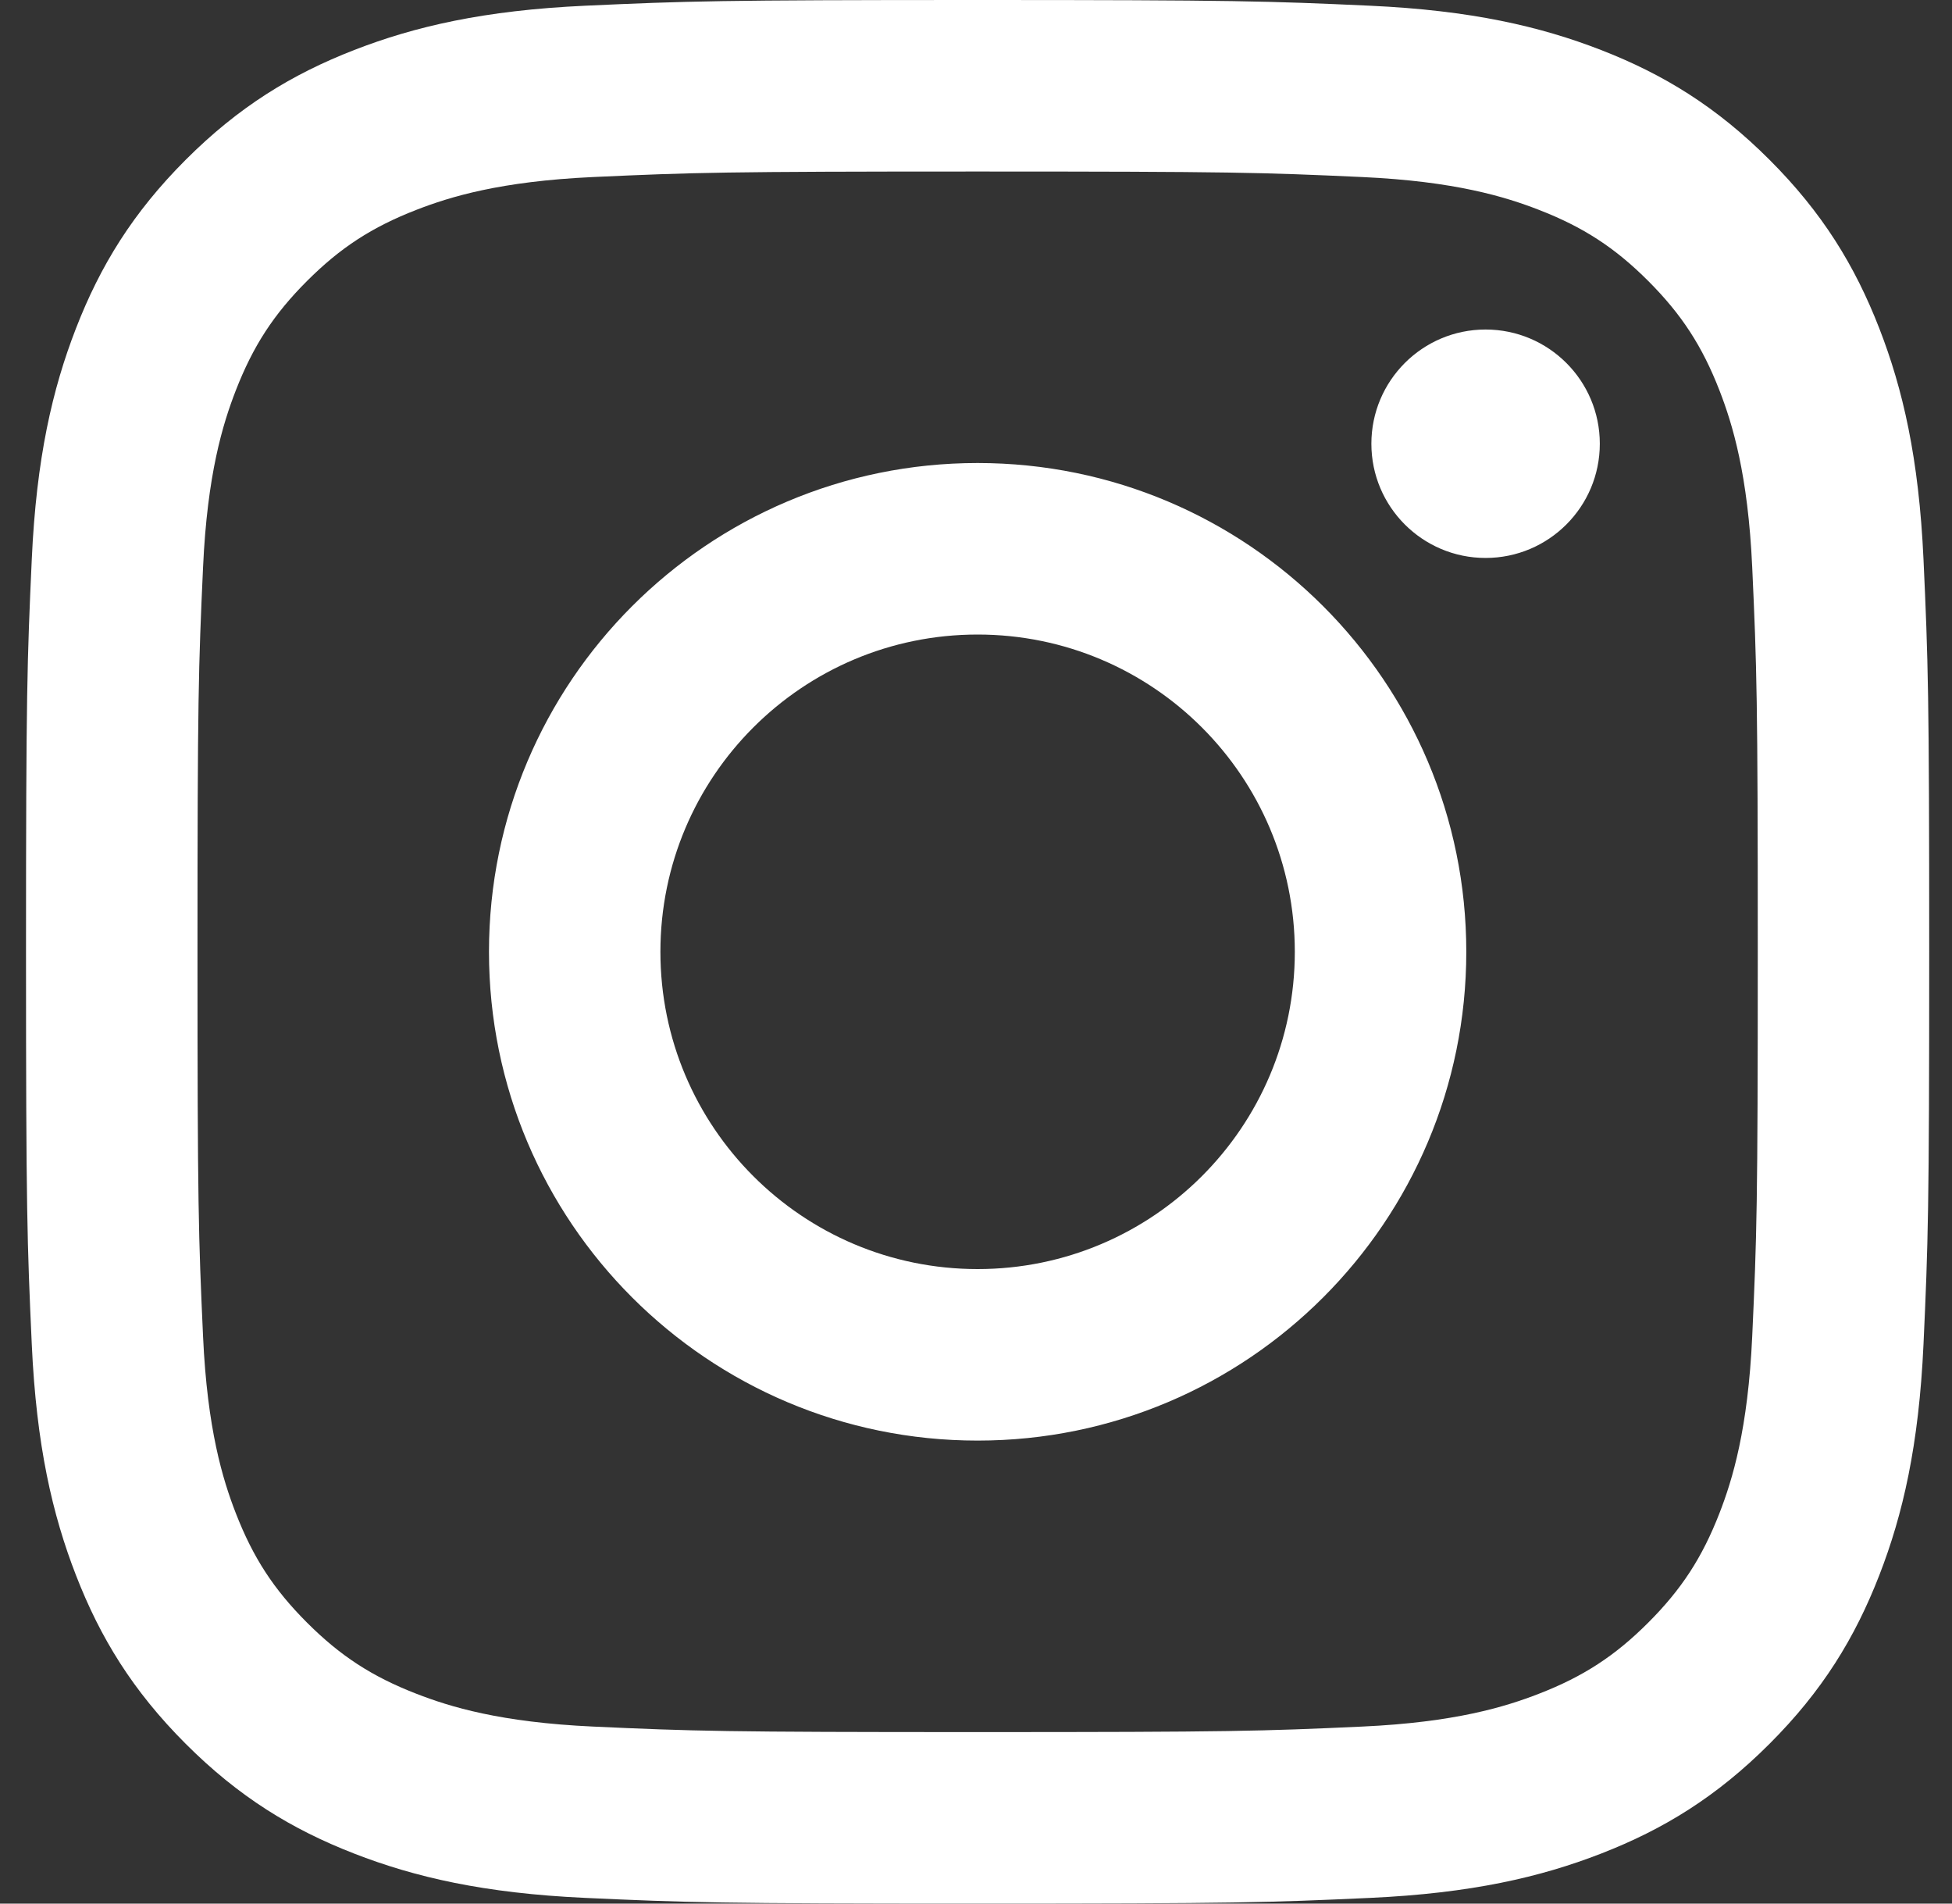 <?xml version="1.0" encoding="UTF-8"?>
<svg width="40px" height="39px" viewBox="0 0 40 39" version="1.1" xmlns="http://www.w3.org/2000/svg" xmlns:xlink="http://www.w3.org/1999/xlink">
    <rect x="0" y="0" width="40" height="39" fill="#333333" stroke="none"/>
    <title>176474C8-4246-4932-8BAB-AFEABBF30D55</title>
    <g id="Page-1" stroke="none" stroke-width="1" fill="none" fill-rule="evenodd">
        <g id="Moerman-&amp;-de-Jong---Homepage-final" transform="translate(-1317, -6224)" fill="#FFFFFF" fill-rule="nonzero">
            <g id="footer" transform="translate(0, 5666)">
                <g id="Group" transform="translate(359, 138)">
                    <g id="Group-3" transform="translate(204, 420)">
                        <g id="Group-29" transform="translate(672, 0)">
                            <path d="M102.033,0 C96.737,0 96.073,0.022 93.994,0.117 C91.918,0.212 90.5,0.542 89.26,1.024 C87.978,1.522 86.89,2.189 85.806,3.273 C84.722,4.357 84.055,5.444 83.557,6.727 C83.075,7.967 82.745,9.385 82.651,11.46 C82.556,13.54 82.533,14.204 82.533,19.5 C82.533,24.796 82.556,25.46 82.651,27.54 C82.745,29.615 83.075,31.033 83.557,32.273 C84.055,33.556 84.722,34.643 85.806,35.727 C86.89,36.811 87.978,37.478 89.26,37.976 C90.5,38.458 91.918,38.788 93.994,38.883 C96.073,38.978 96.737,39 102.033,39 C107.329,39 107.993,38.978 110.073,38.883 C112.149,38.788 113.566,38.458 114.807,37.976 C116.089,37.478 117.176,36.811 118.26,35.727 C119.345,34.643 120.011,33.556 120.51,32.273 C120.992,31.033 121.321,29.615 121.416,27.54 C121.511,25.46 121.533,24.796 121.533,19.5 C121.533,14.204 121.511,13.54 121.416,11.46 C121.321,9.385 120.992,7.967 120.51,6.727 C120.011,5.444 119.345,4.357 118.26,3.273 C117.176,2.189 116.089,1.522 114.807,1.024 C113.566,0.542 112.149,0.212 110.073,0.117 C107.993,0.022 107.329,0 102.033,0 Z M102.033,3.514 C107.24,3.514 107.857,3.533 109.913,3.627 C111.814,3.714 112.847,4.032 113.534,4.299 C114.444,4.652 115.094,5.075 115.776,5.757 C116.458,6.44 116.881,7.089 117.235,7.999 C117.502,8.687 117.819,9.719 117.906,11.62 C118,13.677 118.02,14.293 118.02,19.5 C118.02,24.707 118,25.323 117.906,27.38 C117.819,29.281 117.502,30.313 117.235,31.001 C116.881,31.911 116.458,32.56 115.776,33.243 C115.094,33.925 114.444,34.348 113.534,34.701 C112.847,34.968 111.814,35.286 109.913,35.373 C107.857,35.467 107.24,35.486 102.033,35.486 C96.826,35.486 96.21,35.467 94.154,35.373 C92.252,35.286 91.22,34.968 90.533,34.701 C89.623,34.348 88.973,33.925 88.291,33.243 C87.608,32.56 87.186,31.911 86.832,31.001 C86.565,30.313 86.247,29.281 86.161,27.38 C86.067,25.323 86.047,24.707 86.047,19.5 C86.047,14.293 86.067,13.677 86.161,11.62 C86.247,9.719 86.565,8.687 86.832,7.999 C87.186,7.089 87.608,6.44 88.291,5.757 C88.973,5.075 89.623,4.652 90.533,4.299 C91.22,4.032 92.252,3.714 94.154,3.627 C96.21,3.533 96.827,3.514 102.033,3.514 Z M102.033,9.486 C96.503,9.486 92.02,13.97 92.02,19.5 C92.02,25.03 96.503,29.514 102.033,29.514 C107.564,29.514 112.047,25.03 112.047,19.5 C112.047,13.97 107.564,9.486 102.033,9.486 Z M102.033,26 C98.443,26 95.533,23.09 95.533,19.5 C95.533,15.91 98.443,13 102.033,13 C105.623,13 108.533,15.91 108.533,19.5 C108.533,23.09 105.623,26 102.033,26 Z M114.783,9.091 C114.783,10.383 113.735,11.431 112.442,11.431 C111.15,11.431 110.102,10.383 110.102,9.091 C110.102,7.799 111.15,6.751 112.442,6.751 C113.735,6.751 114.783,7.799 114.783,9.091 Z" id="Instagram"></path>
                        </g>
                    </g>
                </g>
            </g>
        </g>
    </g>
</svg>